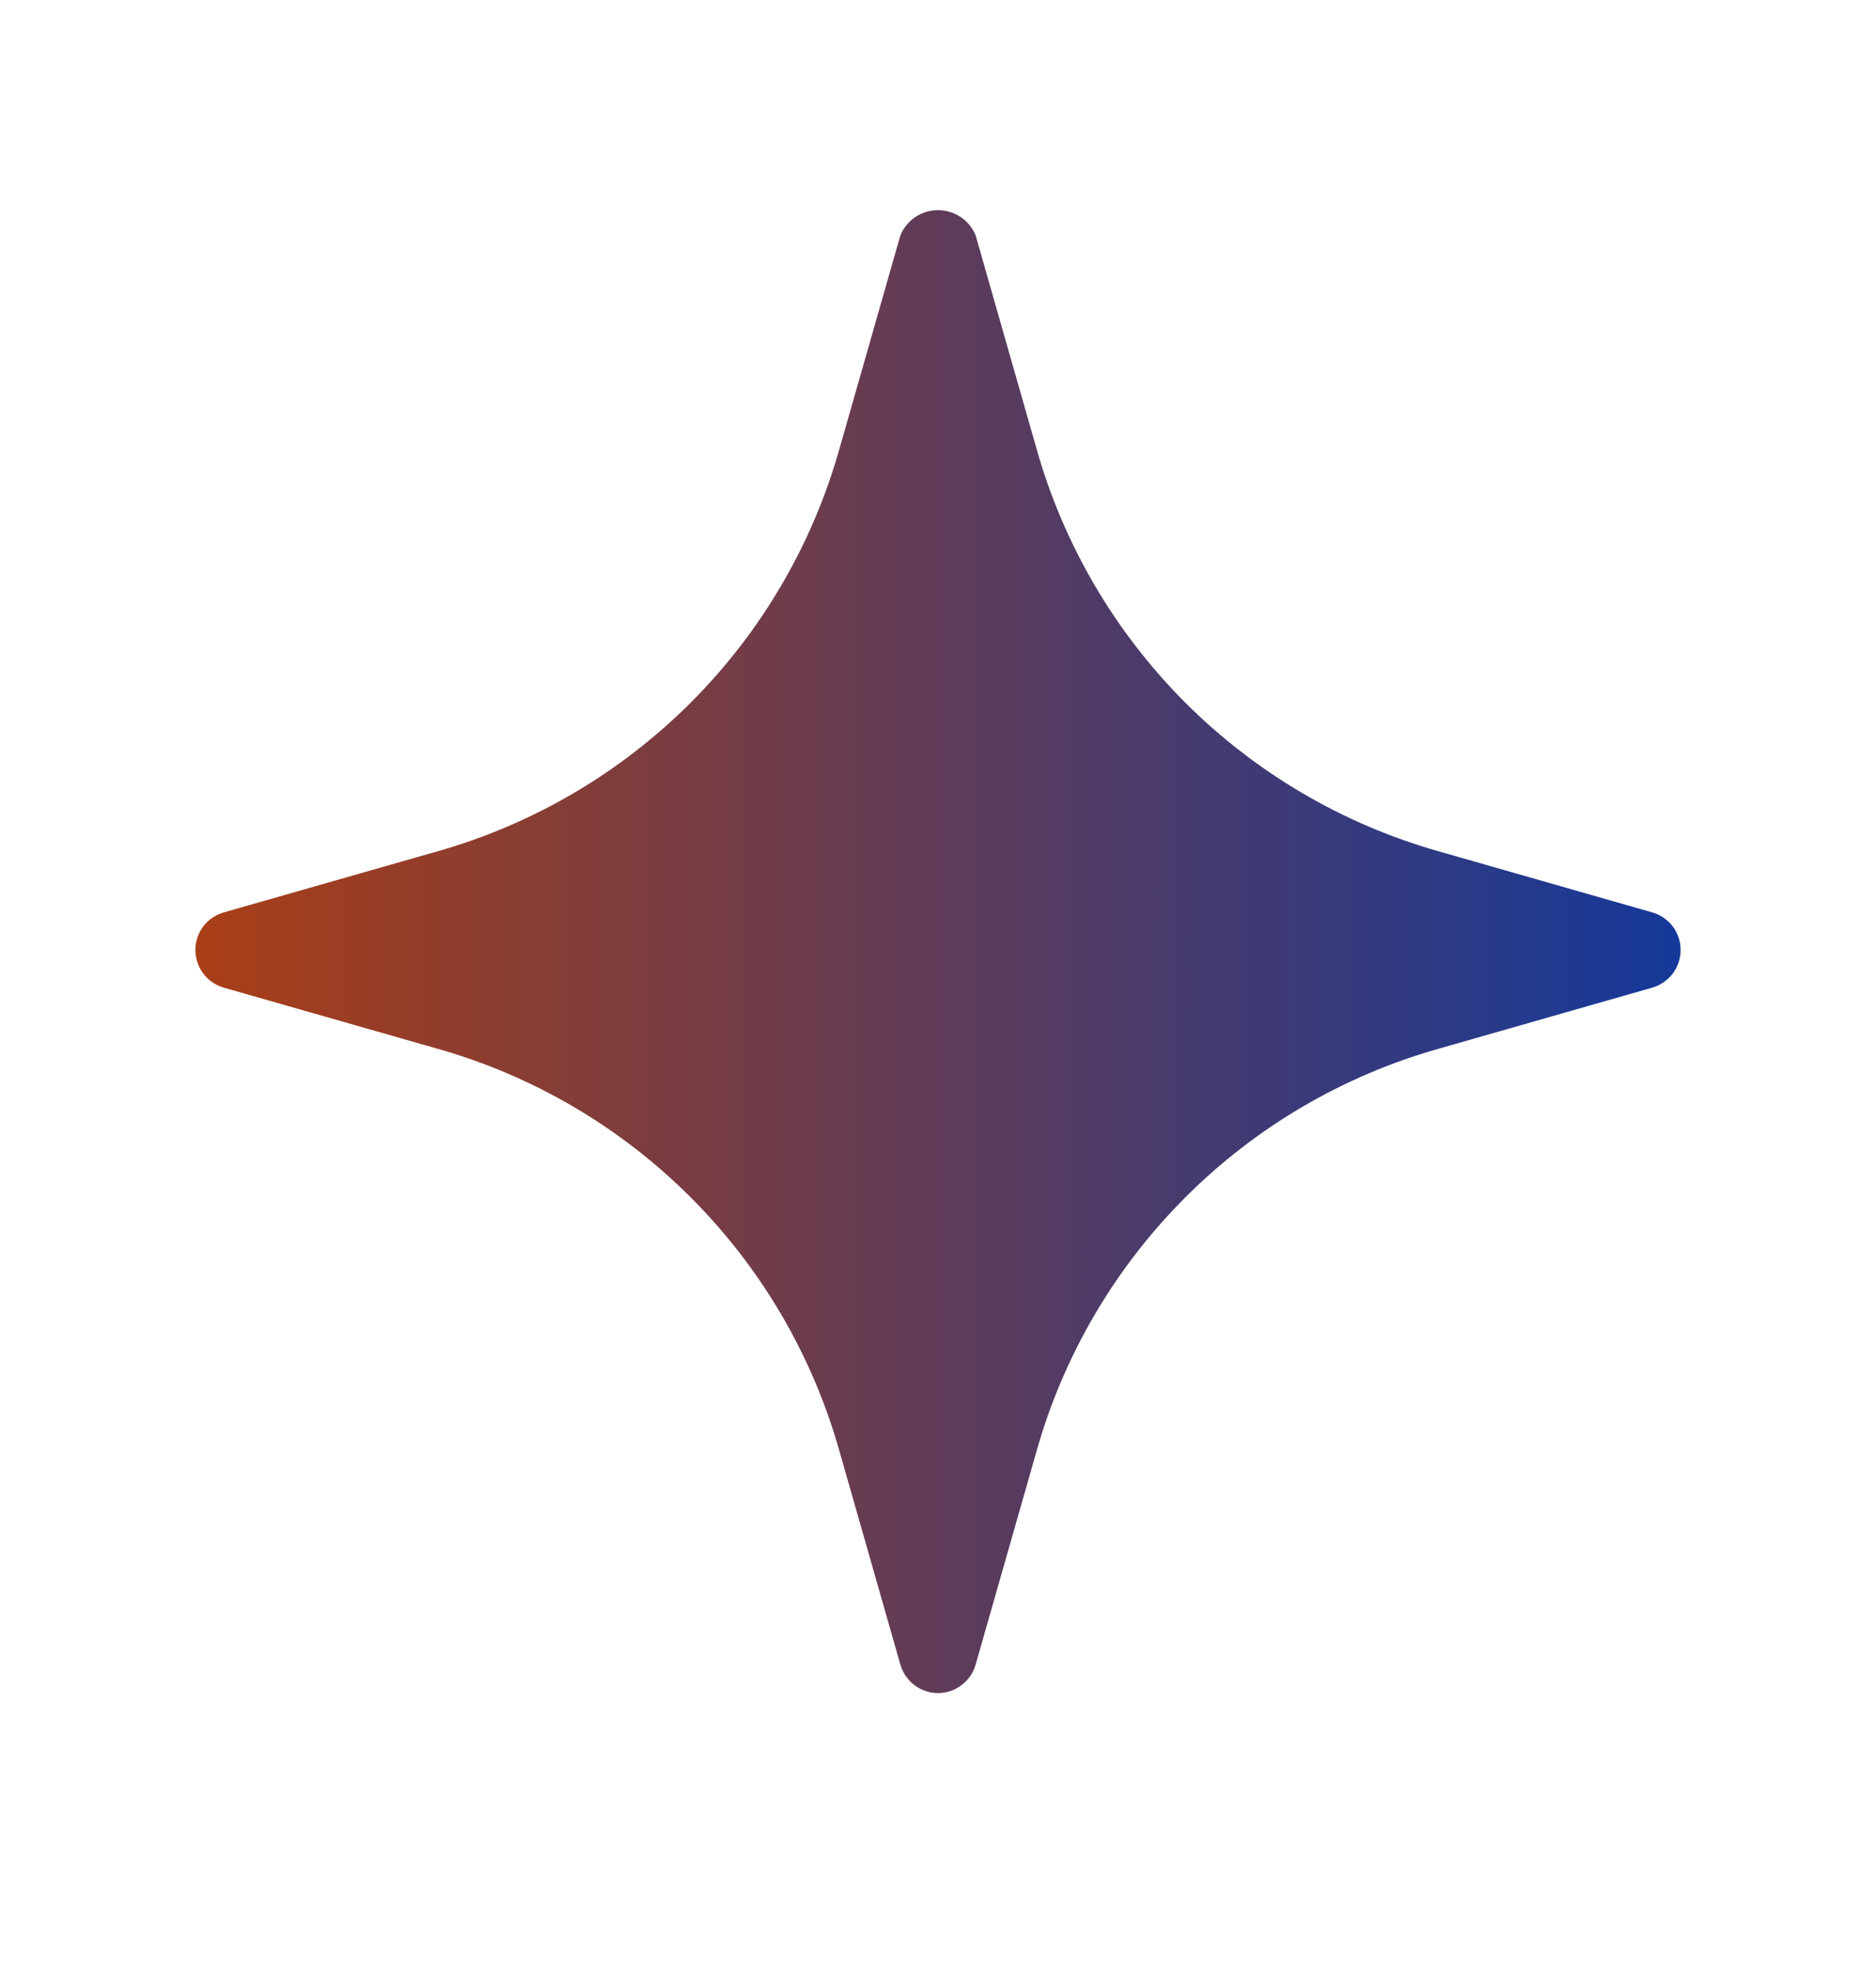 <svg xmlns="http://www.w3.org/2000/svg" width="20" height="21" viewBox="0 0 20 21" fill="none"><path d="M17.614 9.721L15.343 9.072C14.32 8.783 13.388 8.237 12.636 7.486C11.885 6.734 11.338 5.802 11.05 4.779L10.401 2.507C10.368 2.428 10.313 2.36 10.241 2.312C10.17 2.264 10.086 2.239 10 2.239C9.914 2.239 9.83 2.264 9.759 2.312C9.687 2.36 9.632 2.428 9.599 2.507L8.95 4.779C8.662 5.802 8.116 6.734 7.364 7.486C6.612 8.237 5.681 8.783 4.658 9.072L2.386 9.721C2.299 9.746 2.222 9.798 2.167 9.87C2.113 9.943 2.083 10.031 2.083 10.122C2.083 10.212 2.113 10.3 2.167 10.373C2.222 10.445 2.299 10.498 2.386 10.523L4.658 11.172C5.681 11.46 6.612 12.006 7.364 12.758C8.116 13.509 8.662 14.441 8.95 15.464L9.599 17.736C9.624 17.823 9.677 17.9 9.749 17.954C9.821 18.009 9.909 18.039 10 18.039C10.091 18.039 10.179 18.009 10.251 17.954C10.324 17.9 10.376 17.823 10.401 17.736L11.05 15.464C11.338 14.441 11.885 13.509 12.636 12.758C13.388 12.006 14.32 11.46 15.343 11.172L17.614 10.523C17.701 10.498 17.778 10.445 17.833 10.373C17.888 10.3 17.917 10.212 17.917 10.122C17.917 10.031 17.888 9.943 17.833 9.87C17.778 9.798 17.701 9.746 17.614 9.721Z" fill="url(#paint0_linear_117_647)"></path><defs><linearGradient id="paint0_linear_117_647" x1="2.123" y1="10.128" x2="17.917" y2="10.13" gradientUnits="userSpaceOnUse"><stop stop-color="#A93E17"></stop><stop offset="1" stop-color="#15399A"></stop></linearGradient></defs></svg>
